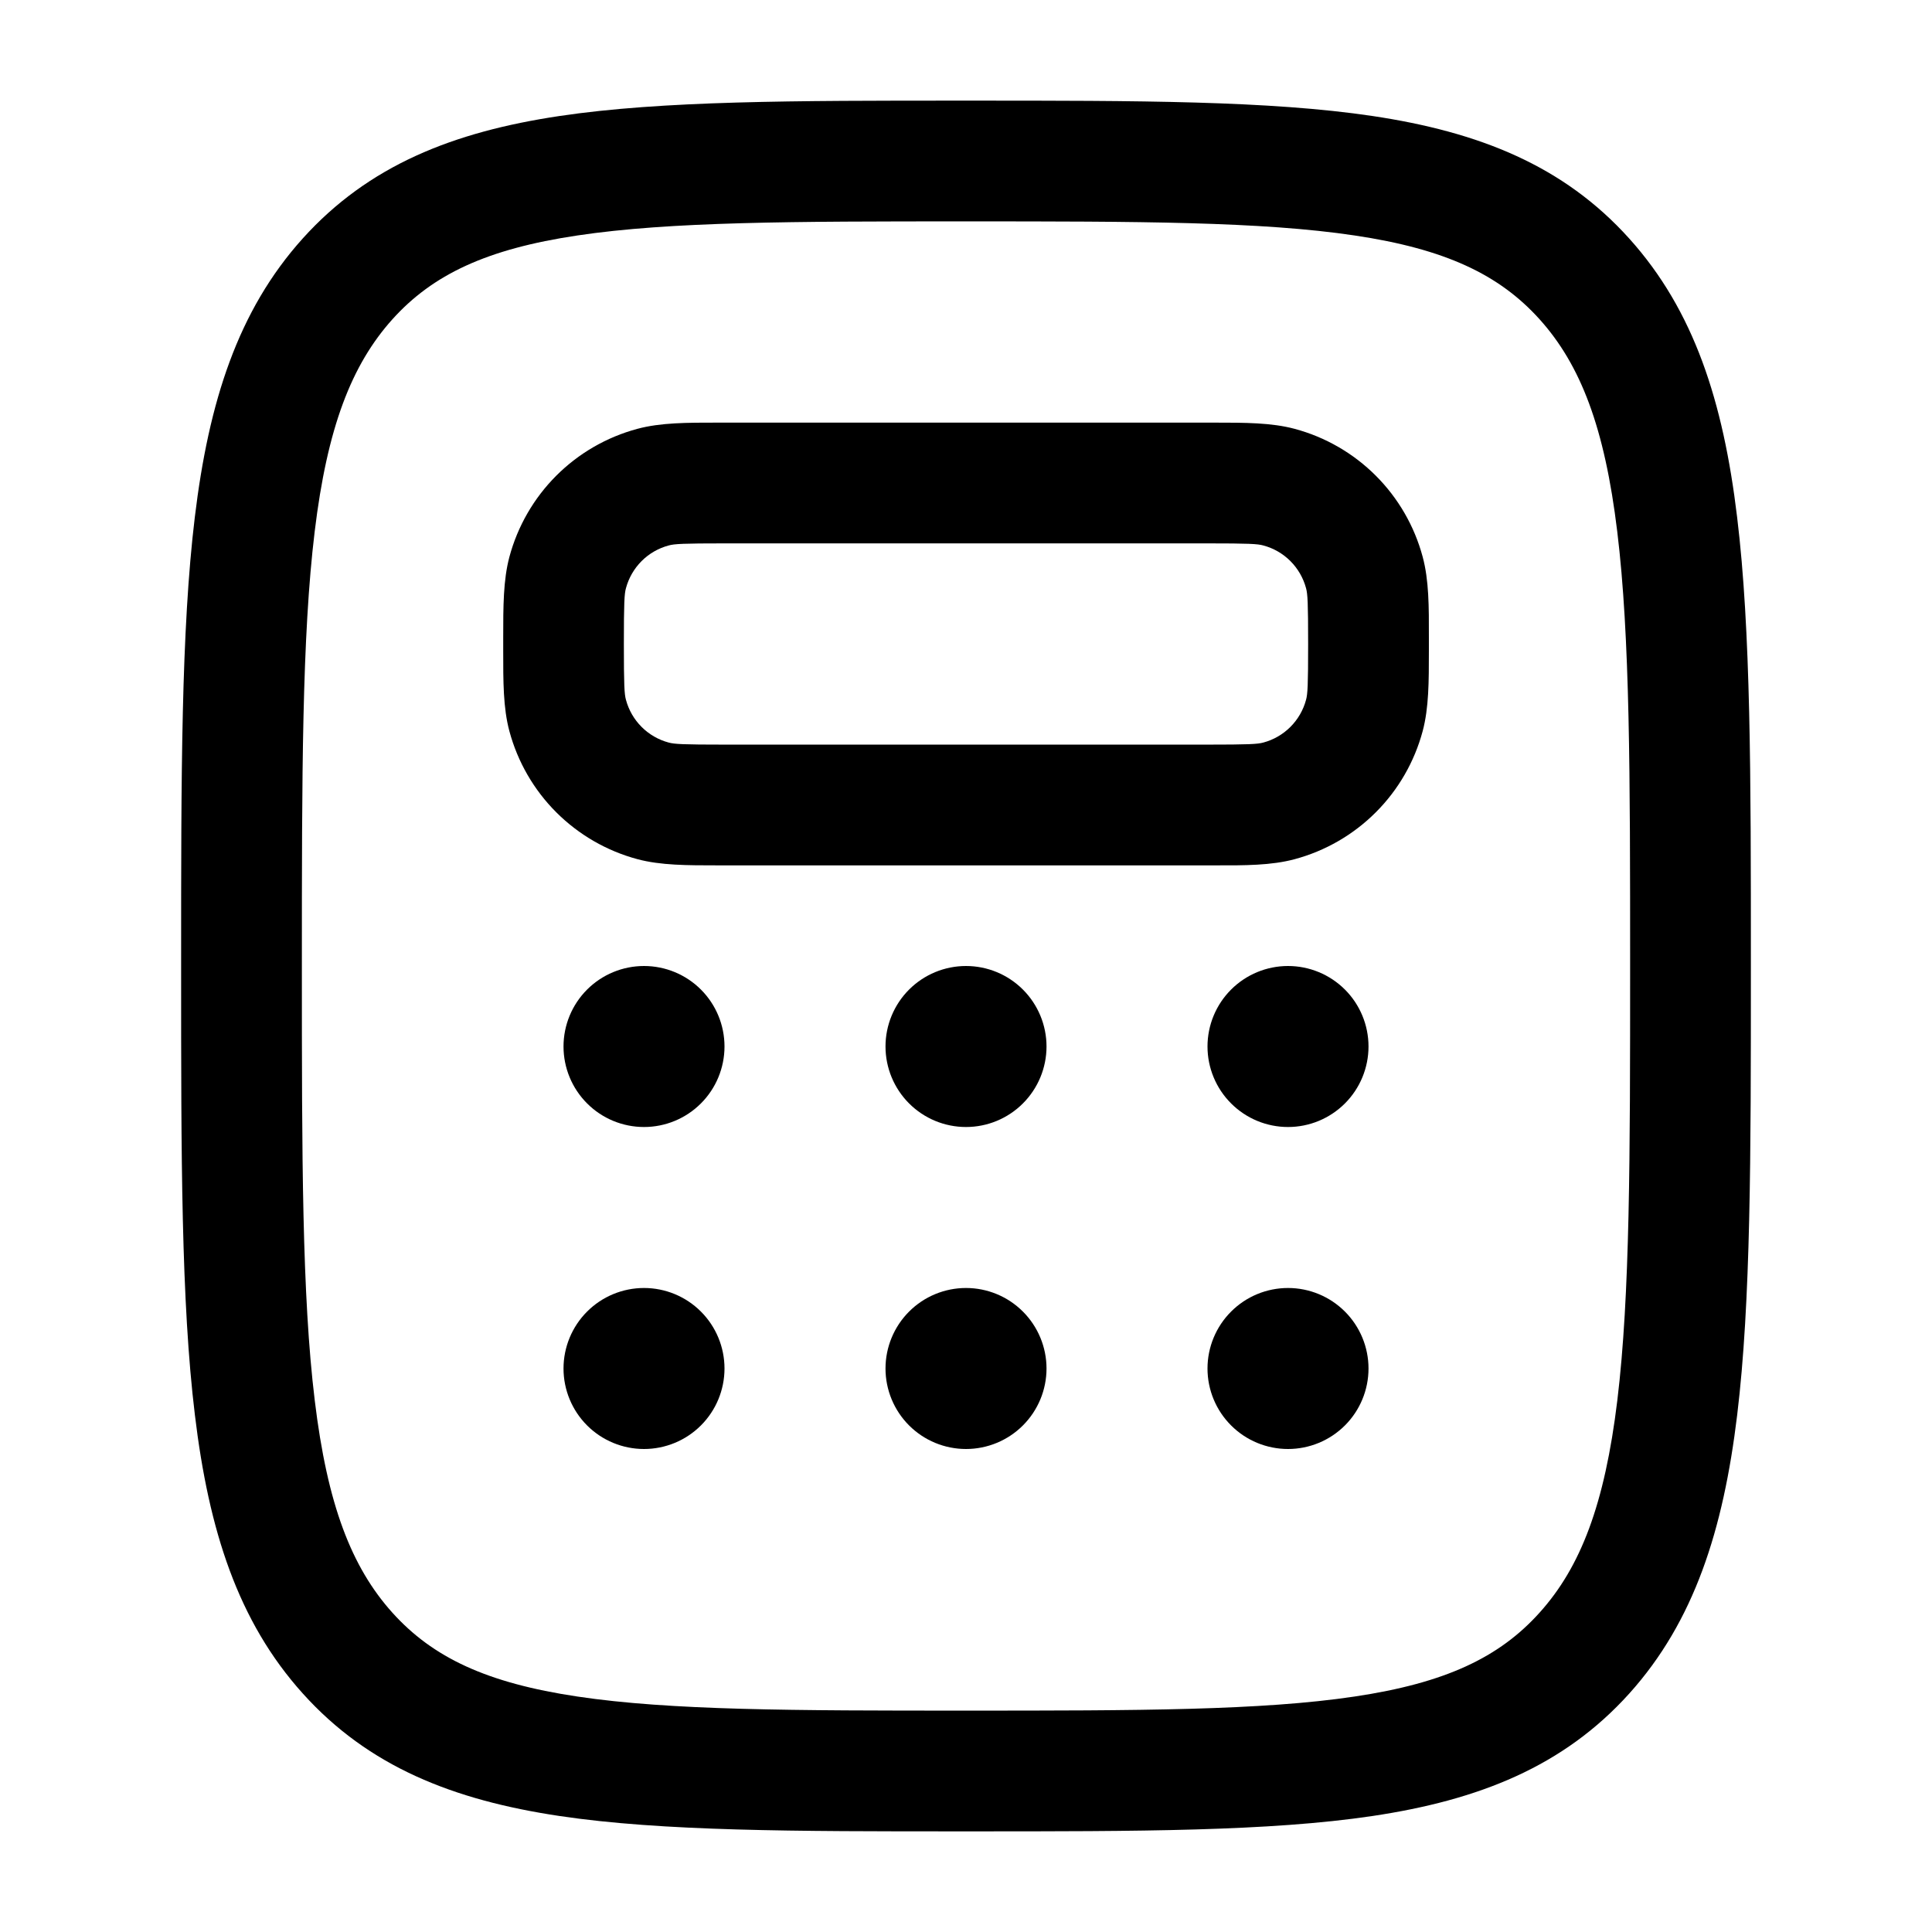 <svg width="80" height="80" viewBox="0 0 80 80" fill="none" xmlns="http://www.w3.org/2000/svg">
<path fill-rule="evenodd" clip-rule="evenodd" d="M39.793 4.167H40.207C47.103 4.167 52.56 4.167 56.83 4.803C61.24 5.463 64.74 6.85 67.463 9.877C70.153 12.863 71.357 16.643 71.93 21.41C72.5 26.1 72.5 32.117 72.5 39.827V40.173C72.5 47.883 72.5 53.9 71.933 58.59C71.357 63.357 70.153 67.137 67.467 70.123C64.74 73.15 61.243 74.537 56.83 75.197C52.56 75.833 47.103 75.833 40.21 75.833H39.79C32.897 75.833 27.44 75.833 23.17 75.197C18.757 74.537 15.26 73.15 12.537 70.123C9.847 67.137 8.643 63.357 8.07 58.59C7.5 53.9 7.5 47.883 7.5 40.173V39.827C7.5 32.117 7.5 26.1 8.067 21.413C8.643 16.64 9.847 12.863 12.533 9.877C15.26 6.85 18.757 5.463 23.17 4.803C27.44 4.167 32.897 4.167 39.793 4.167ZM23.91 9.75C20.153 10.31 17.92 11.367 16.25 13.22C14.55 15.113 13.55 17.707 13.03 22.013C12.503 26.367 12.5 32.08 12.5 40C12.5 47.92 12.503 53.633 13.033 57.987C13.553 62.293 14.547 64.887 16.25 66.78C17.92 68.633 20.153 69.69 23.91 70.25C27.767 70.827 32.85 70.833 40 70.833C47.15 70.833 52.233 70.827 56.09 70.25C59.847 69.69 62.08 68.633 63.747 66.78C65.453 64.887 66.447 62.293 66.97 57.987C67.497 53.633 67.5 47.92 67.5 40C67.5 32.08 67.497 26.367 66.967 22.013C66.447 17.707 65.453 15.113 63.75 13.22C62.08 11.367 59.847 10.31 56.09 9.75C52.233 9.173 47.15 9.167 40 9.167C32.85 9.167 27.767 9.173 23.91 9.75ZM29.72 17.5H50.28C51.547 17.5 52.647 17.5 53.607 17.757C54.878 18.097 56.037 18.766 56.968 19.696C57.899 20.627 58.569 21.786 58.91 23.057C59.17 24.023 59.17 25.117 59.167 26.39V26.947C59.167 28.213 59.167 29.313 58.91 30.273C58.569 31.545 57.901 32.704 56.97 33.635C56.04 34.566 54.881 35.235 53.61 35.577C52.643 35.837 51.55 35.837 50.277 35.833H29.723C28.457 35.833 27.357 35.833 26.397 35.577C25.125 35.236 23.966 34.567 23.035 33.637C22.104 32.707 21.435 31.548 21.093 30.277C20.833 29.31 20.837 28.217 20.837 26.943V26.387C20.837 25.12 20.837 24.02 21.093 23.06C21.434 21.789 22.103 20.629 23.033 19.698C23.963 18.768 25.122 18.098 26.393 17.757C27.36 17.497 28.453 17.5 29.727 17.5M30 22.5C28.29 22.5 27.923 22.52 27.687 22.587C27.263 22.7 26.877 22.923 26.567 23.233C26.257 23.544 26.034 23.93 25.92 24.353C25.853 24.59 25.833 24.953 25.833 26.667C25.833 28.377 25.853 28.743 25.92 28.98C26.034 29.404 26.257 29.79 26.567 30.1C26.877 30.41 27.263 30.633 27.687 30.747C27.923 30.813 28.287 30.833 30 30.833H50C51.71 30.833 52.077 30.813 52.313 30.747C52.737 30.633 53.123 30.41 53.433 30.1C53.743 29.79 53.966 29.404 54.08 28.98C54.147 28.743 54.167 28.38 54.167 26.667C54.167 24.957 54.147 24.59 54.08 24.353C53.966 23.93 53.743 23.544 53.433 23.233C53.123 22.923 52.737 22.7 52.313 22.587C52.077 22.52 51.713 22.5 50 22.5H30Z" fill="black"/>
<path d="M30 43.333C30 44.217 29.649 45.065 29.024 45.69C28.399 46.316 27.551 46.667 26.667 46.667C25.783 46.667 24.935 46.316 24.31 45.69C23.685 45.065 23.334 44.217 23.334 43.333C23.334 42.449 23.685 41.601 24.31 40.976C24.935 40.351 25.783 40 26.667 40C27.551 40 28.399 40.351 29.024 40.976C29.649 41.601 30 42.449 30 43.333ZM30 56.667C30 57.551 29.649 58.399 29.024 59.024C28.399 59.649 27.551 60 26.667 60C25.783 60 24.935 59.649 24.31 59.024C23.685 58.399 23.334 57.551 23.334 56.667C23.334 55.783 23.685 54.935 24.31 54.31C24.935 53.684 25.783 53.333 26.667 53.333C27.551 53.333 28.399 53.684 29.024 54.31C29.649 54.935 30 55.783 30 56.667ZM43.334 43.333C43.334 44.217 42.982 45.065 42.357 45.69C41.732 46.316 40.884 46.667 40 46.667C39.116 46.667 38.268 46.316 37.643 45.69C37.018 45.065 36.667 44.217 36.667 43.333C36.667 42.449 37.018 41.601 37.643 40.976C38.268 40.351 39.116 40 40 40C40.884 40 41.732 40.351 42.357 40.976C42.982 41.601 43.334 42.449 43.334 43.333ZM43.334 56.667C43.334 57.551 42.982 58.399 42.357 59.024C41.732 59.649 40.884 60 40 60C39.116 60 38.268 59.649 37.643 59.024C37.018 58.399 36.667 57.551 36.667 56.667C36.667 55.783 37.018 54.935 37.643 54.31C38.268 53.684 39.116 53.333 40 53.333C40.884 53.333 41.732 53.684 42.357 54.31C42.982 54.935 43.334 55.783 43.334 56.667ZM56.667 43.333C56.667 44.217 56.316 45.065 55.691 45.69C55.065 46.316 54.218 46.667 53.334 46.667C52.449 46.667 51.602 46.316 50.977 45.69C50.351 45.065 50 44.217 50 43.333C50 42.449 50.351 41.601 50.977 40.976C51.602 40.351 52.449 40 53.334 40C54.218 40 55.065 40.351 55.691 40.976C56.316 41.601 56.667 42.449 56.667 43.333ZM56.667 56.667C56.667 57.551 56.316 58.399 55.691 59.024C55.065 59.649 54.218 60 53.334 60C52.449 60 51.602 59.649 50.977 59.024C50.351 58.399 50 57.551 50 56.667C50 55.783 50.351 54.935 50.977 54.31C51.602 53.684 52.449 53.333 53.334 53.333C54.218 53.333 55.065 53.684 55.691 54.31C56.316 54.935 56.667 55.783 56.667 56.667Z" fill="black"/>
</svg>
